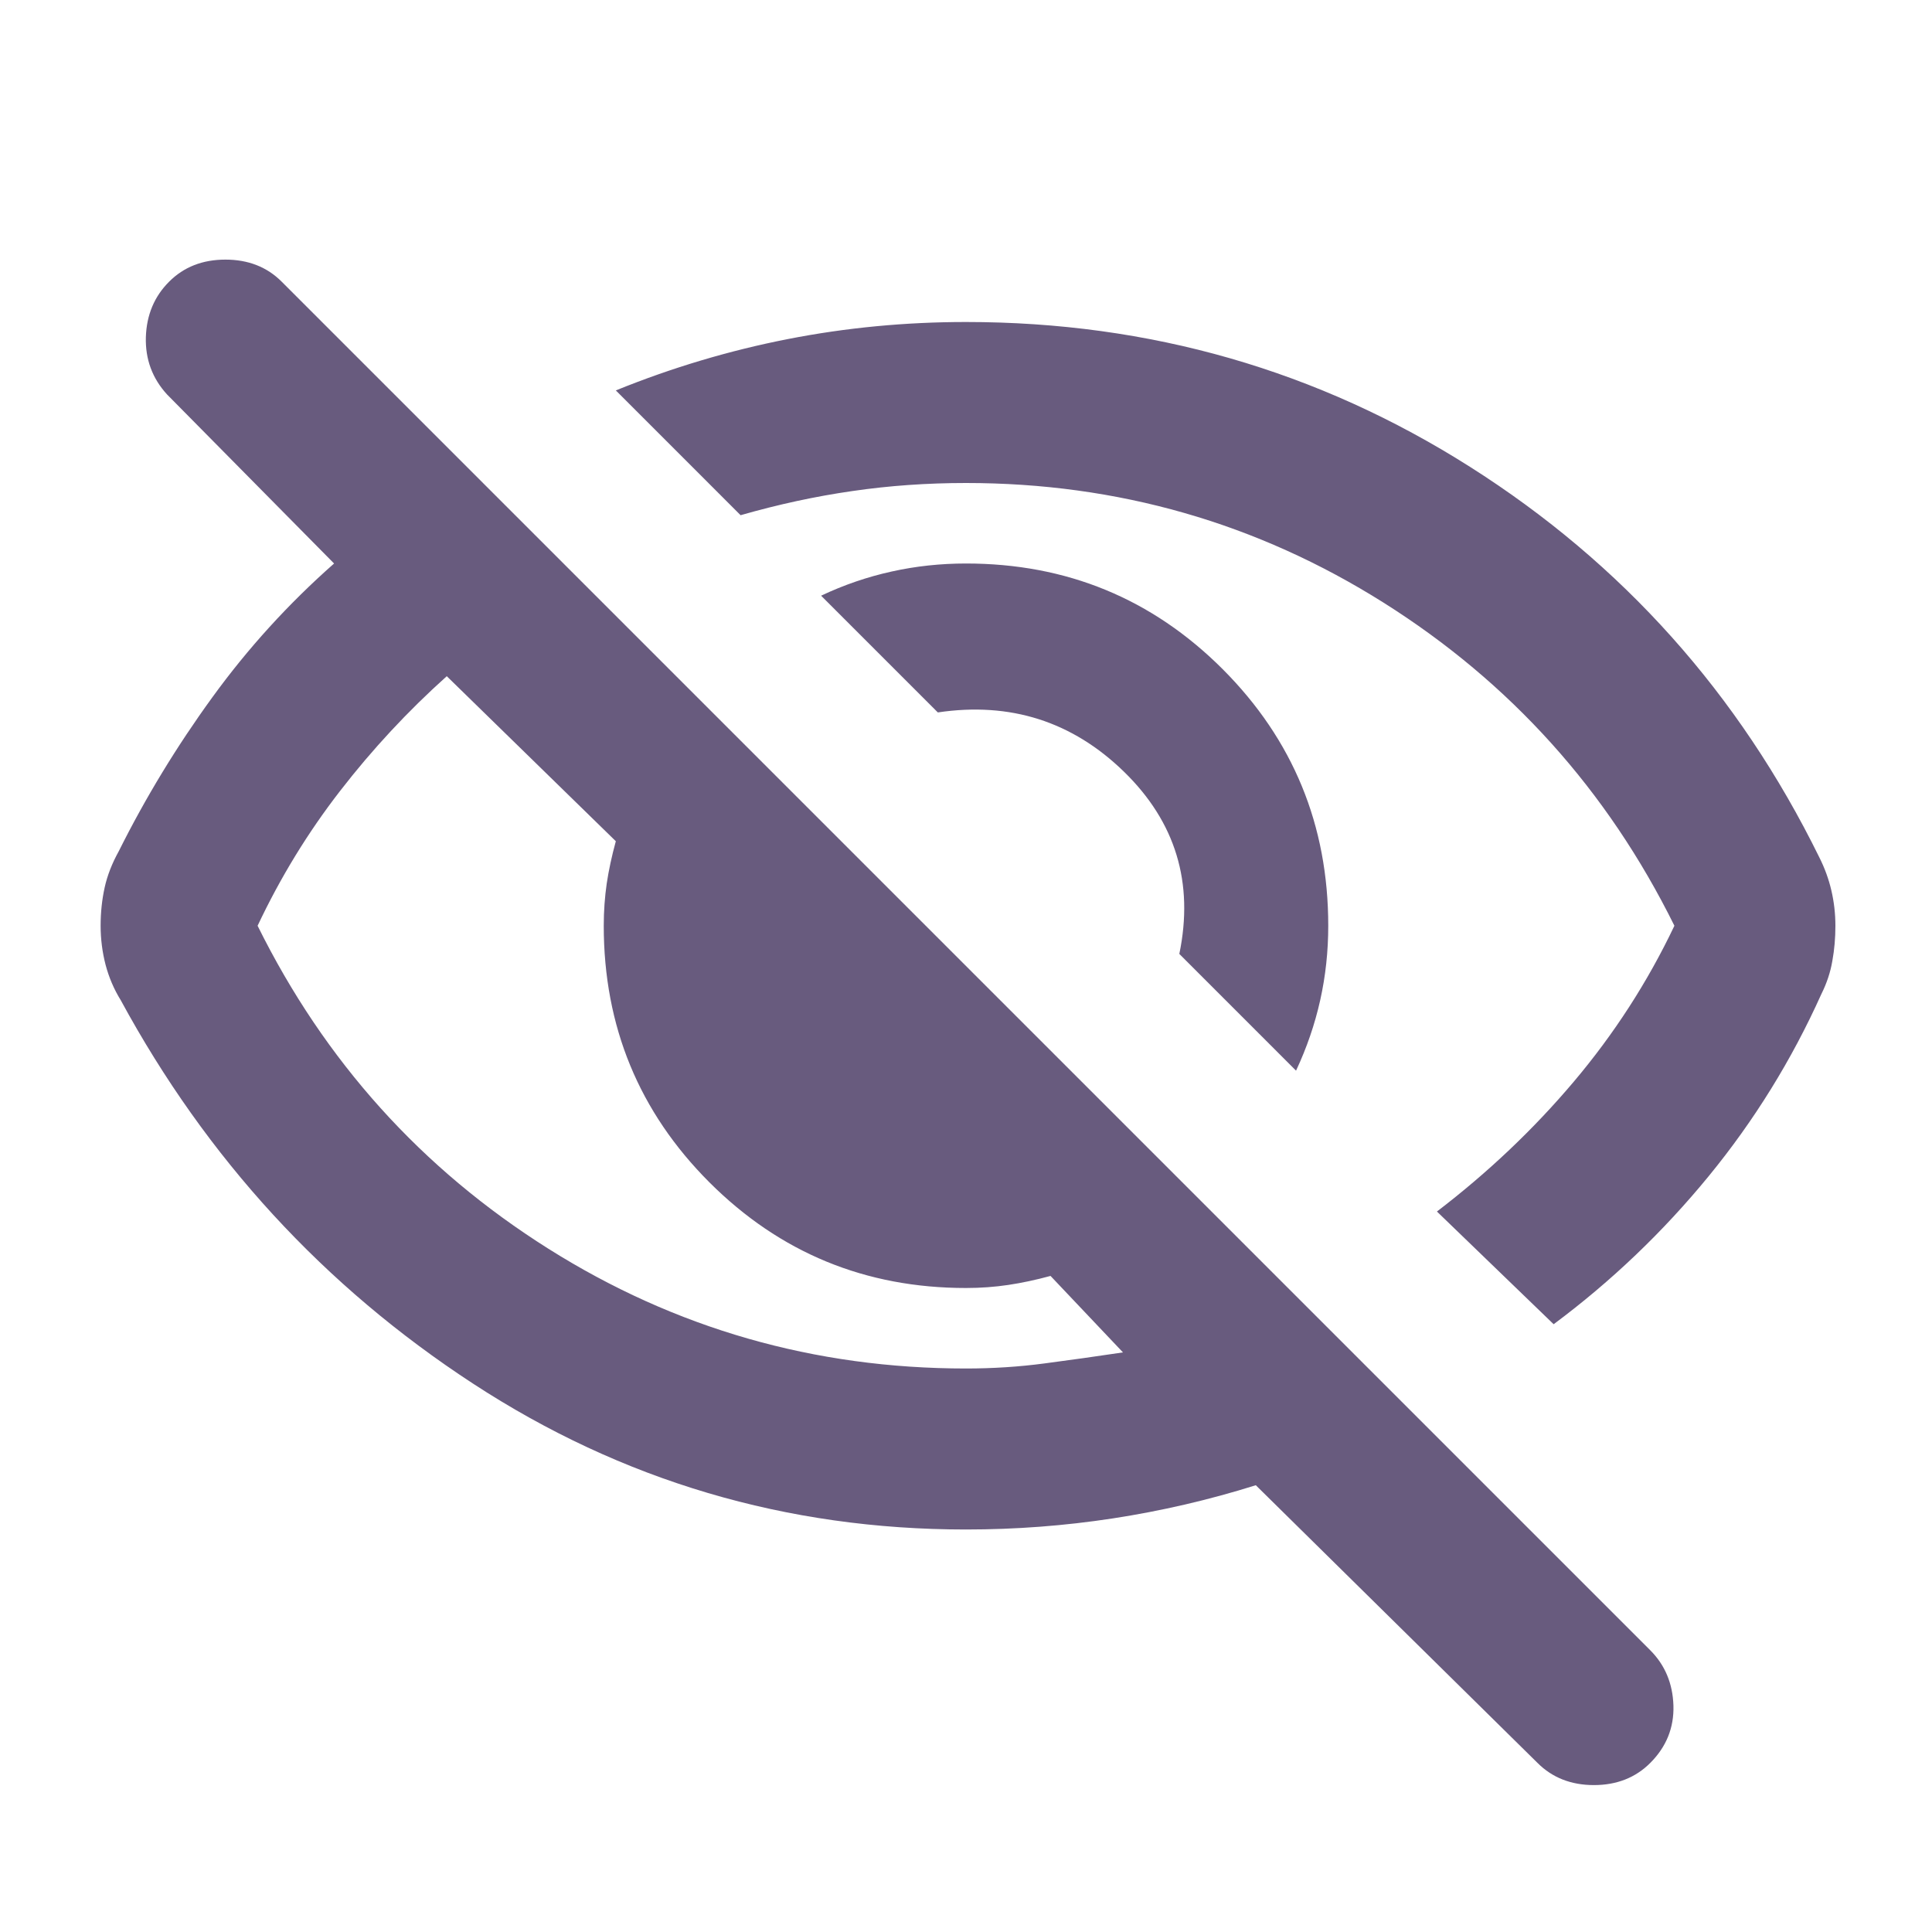 <svg width="24" height="24" viewBox="0 0 24 24" fill="none" xmlns="http://www.w3.org/2000/svg">
<mask id="mask0_3210_29702" style="mask-type:alpha" maskUnits="userSpaceOnUse" x="0" y="0" width="24" height="24">
<rect width="24" height="24" fill="#D9D9D9"/>
</mask>
<g mask="url(#mask0_3210_29702)">
<path d="M16.1 13.3L14.65 11.85C14.833 10.966 14.604 10.212 13.963 9.587C13.321 8.962 12.55 8.716 11.65 8.85L10.2 7.4C10.483 7.266 10.775 7.166 11.075 7.1C11.375 7.033 11.683 7 12 7C13.25 7 14.312 7.437 15.188 8.312C16.062 9.187 16.5 10.25 16.5 11.5C16.5 11.816 16.467 12.125 16.4 12.425C16.333 12.725 16.233 13.016 16.1 13.3ZM19.3 16.45L17.85 15.05C18.483 14.566 19.05 14.029 19.55 13.437C20.05 12.845 20.467 12.2 20.8 11.5C19.967 9.816 18.762 8.479 17.188 7.487C15.613 6.495 13.883 6 12 6C11.517 6 11.046 6.033 10.588 6.1C10.129 6.166 9.667 6.266 9.2 6.4L7.65 4.85C8.35 4.566 9.062 4.354 9.787 4.212C10.512 4.07 11.25 4 12 4C14.283 4 16.371 4.6 18.262 5.8C20.154 7 21.6 8.616 22.6 10.65C22.667 10.783 22.717 10.92 22.75 11.062C22.783 11.204 22.8 11.35 22.8 11.5C22.8 11.65 22.788 11.795 22.762 11.937C22.738 12.079 22.692 12.216 22.625 12.35C22.258 13.166 21.792 13.92 21.225 14.612C20.658 15.304 20.017 15.916 19.3 16.45ZM12 19C9.767 19 7.725 18.395 5.875 17.187C4.025 15.979 2.567 14.391 1.5 12.425C1.417 12.291 1.354 12.145 1.312 11.987C1.271 11.829 1.25 11.666 1.25 11.5C1.25 11.333 1.267 11.175 1.3 11.025C1.333 10.875 1.392 10.725 1.475 10.575C1.808 9.908 2.196 9.27 2.638 8.662C3.079 8.054 3.583 7.5 4.15 7L2.075 4.9C1.892 4.7 1.804 4.462 1.812 4.187C1.821 3.912 1.917 3.683 2.1 3.5C2.283 3.316 2.517 3.225 2.8 3.225C3.083 3.225 3.317 3.316 3.5 3.5L20.5 20.5C20.683 20.683 20.779 20.912 20.788 21.187C20.796 21.462 20.7 21.7 20.5 21.9C20.317 22.083 20.083 22.175 19.8 22.175C19.517 22.175 19.283 22.083 19.1 21.9L15.6 18.45C15.017 18.633 14.425 18.77 13.825 18.862C13.225 18.954 12.617 19 12 19ZM5.55 8.4C5.067 8.833 4.625 9.308 4.225 9.825C3.825 10.341 3.483 10.9 3.2 11.5C4.033 13.183 5.237 14.52 6.812 15.512C8.387 16.504 10.117 17 12 17C12.333 17 12.658 16.979 12.975 16.937C13.292 16.895 13.617 16.85 13.95 16.8L13.05 15.85C12.867 15.9 12.692 15.937 12.525 15.962C12.358 15.987 12.183 16 12 16C10.75 16 9.688 15.562 8.812 14.687C7.938 13.812 7.5 12.75 7.5 11.5C7.5 11.316 7.513 11.141 7.537 10.975C7.562 10.808 7.6 10.633 7.65 10.45L5.55 8.4Z" fill="#685B7E"/>
</g>
</svg>
